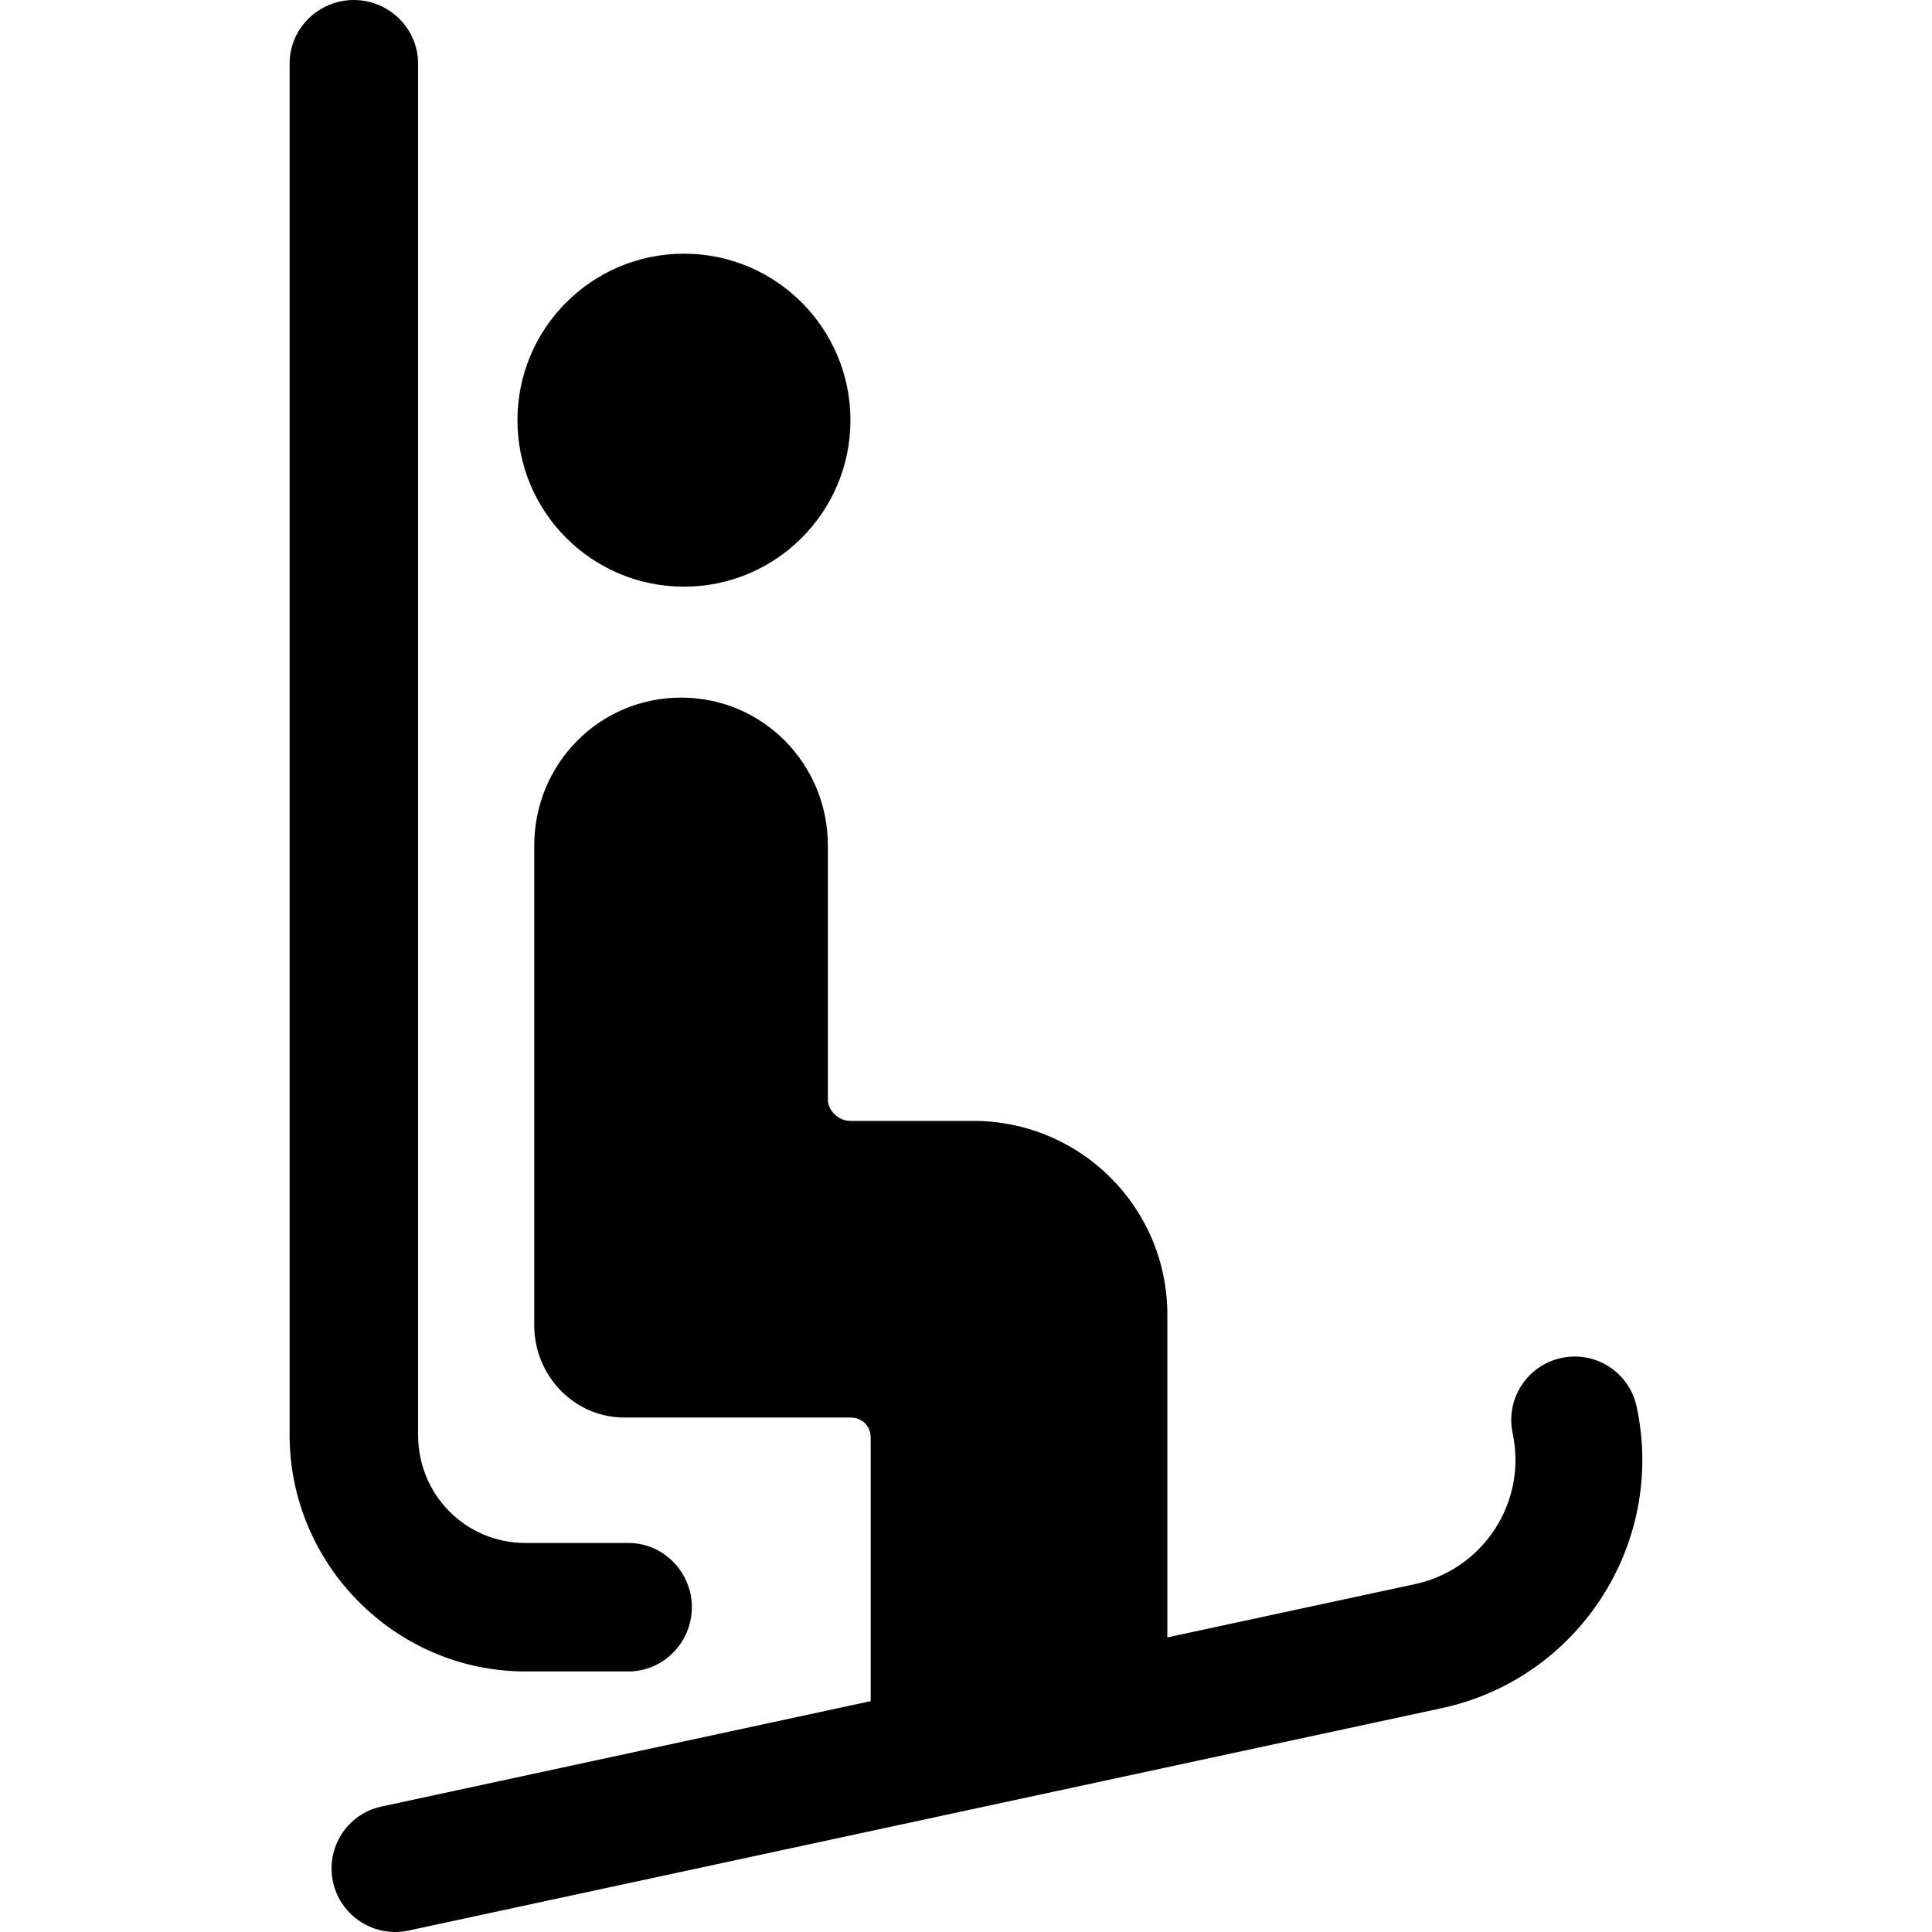 <?xml version="1.0" encoding="iso-8859-1"?>
<!-- Generator: Adobe Illustrator 16.0.0, SVG Export Plug-In . SVG Version: 6.00 Build 0)  -->
<!DOCTYPE svg PUBLIC "-//W3C//DTD SVG 1.1//EN" "http://www.w3.org/Graphics/SVG/1.1/DTD/svg11.dtd">
<svg version="1.1" id="Capa_1" xmlns="http://www.w3.org/2000/svg" xmlns:xlink="http://www.w3.org/1999/xlink" x="0px" y="0px"
	 width="44.095px" height="44.095px" viewBox="0 0 44.095 44.095" style="enable-background:new 0 0 44.095 44.095;"
	 xml:space="preserve">
<g>
	<g>
		<circle cx="15.61" cy="9.59" r="3.8"/>
		<path d="M37.354,32.105c-0.168-0.783-0.938-1.281-1.719-1.111c-0.781,0.168-1.279,0.938-1.111,1.72
			c0.335,1.562-0.664,3.104-2.225,3.44l-5.656,1.217v-7.364c0-2.448-1.981-4.424-4.429-4.424h-2.805
			c-0.267,0-0.514-0.226-0.514-0.492V19.3c0-1.866-1.485-3.378-3.351-3.378c-1.865,0-3.351,1.513-3.351,3.378v10.948
			c0,1.148,0.909,2.105,2.059,2.105h5.157c0.267,0,0.463,0.191,0.463,0.458v6.015L8.705,41.232C7.924,41.4,7.432,42.17,7.6,42.951
			c0.146,0.679,0.749,1.144,1.416,1.144c0.102,0,0.206-0.011,0.308-0.033l23.586-5.077C36.032,38.312,38.025,35.226,37.354,32.105z"
			/>
		<path d="M11.991,38.148h2.353c0.799,0,1.447-0.666,1.447-1.466s-0.648-1.466-1.447-1.466h-2.353c-1.364,0-2.449-1.102-2.449-2.465
			V1.447C9.542,0.648,8.875,0,8.075,0S6.61,0.648,6.61,1.447v31.305C6.61,35.712,9.03,38.148,11.991,38.148z"/>
	</g>
</g>
<g>
</g>
<g>
</g>
<g>
</g>
<g>
</g>
<g>
</g>
<g>
</g>
<g>
</g>
<g>
</g>
<g>
</g>
<g>
</g>
<g>
</g>
<g>
</g>
<g>
</g>
<g>
</g>
<g>
</g>
</svg>
